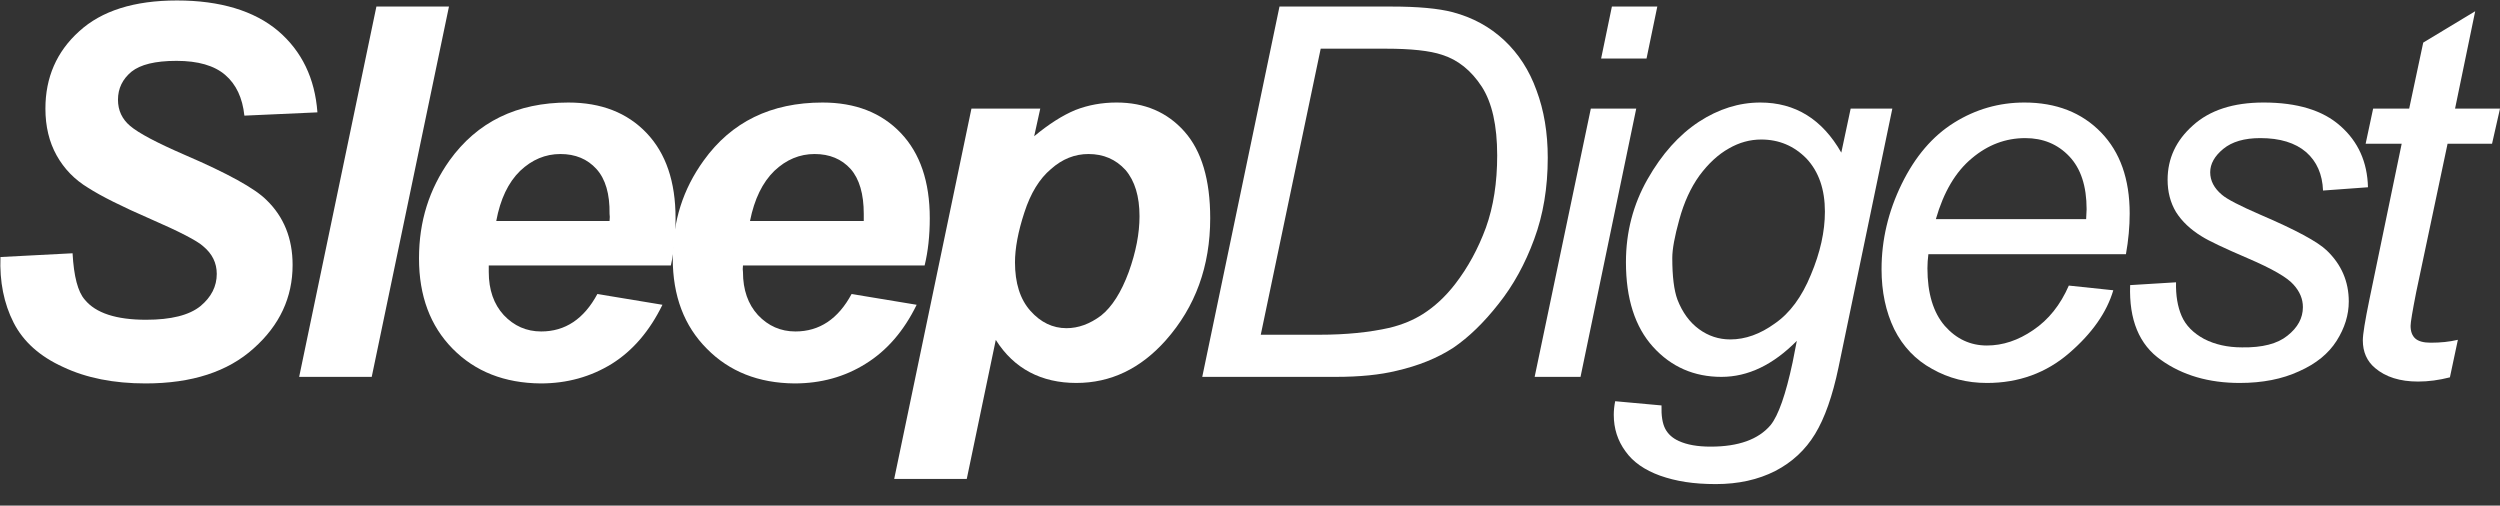 <svg version="1.2" xmlns="http://www.w3.org/2000/svg" viewBox="0 0 534 108" width="534" height="108">
	<rect x="0" y="0" width="534" height="108" fill="#333333" stroke="none"/>
	<title>sleepdigest_white</title>
	<style>
		.s0 { fill: #ffffff } 
	</style>
	<g>
		<path class="s0" d="m0.1 54.9l15.4-0.8q0.4 7.4 2.6 9.9 3.5 4.3 13.1 4.3 8 0 11.6-2.9 3.5-2.9 3.5-6.9 0-3.5-2.9-5.9-2-1.8-11.2-5.8-9.2-4-13.4-6.7-4.3-2.6-6.7-6.9-2.4-4.3-2.4-10 0-10 7.2-16.5 7.2-6.6 20.9-6.6c9.2 0 16.5 2.2 21.6 6.5q7.6 6.5 8.4 17.4l-15.6 0.7q-0.6-5.7-4.1-8.7-3.5-3-10.4-3c-4.6 0-7.7 0.8-9.6 2.3q-2.9 2.4-2.9 6 0 3.4 2.6 5.6 2.7 2.3 11.7 6.2 13.7 5.9 17.4 9.6 5.6 5.4 5.6 13.9 0 10.4-8.3 17.8-8.3 7.5-23.1 7.5-10.2 0-17.6-3.5-7.5-3.4-10.6-9.5-3.1-6.1-2.8-14z"/>
		<path class="s0" d="m63.9 80.5l16.5-79.1h15.5l-16.5 79.1z"/>
		<path class="s0" d="m143.3 56.7h-38.9q0 0.9 0 1.4 0 5.7 3.2 9.2 3.3 3.5 8 3.5 7.7 0 12-8l13.9 2.3q-4.1 8.4-10.8 12.6-6.8 4.2-15.2 4.2-11.6-0.1-18.8-7.4-7.2-7.3-7.2-19.3c0-8 2.2-14.8 6.5-20.9q8.9-12.4 25.4-12.4 10.5 0 16.7 6.5 6.2 6.5 6.2 18.2 0 5.6-1 10.1zm-13.1-9.5q0.1-1 0-1.5 0.1-6.4-2.8-9.6-2.9-3.2-7.7-3.2-4.8 0-8.6 3.6-3.8 3.7-5.1 10.7z"/>
		<path class="s0" d="m197.5 56.7h-38.8q-0.1 0.9 0 1.4 0 5.7 3.2 9.2 3.3 3.5 8 3.5 7.7 0 12-8l13.9 2.3q-4.1 8.4-10.9 12.6-6.7 4.2-15.2 4.2-11.5-0.1-18.7-7.4-7.3-7.3-7.3-19.3c0-8 2.2-14.8 6.6-20.9q8.9-12.4 25.4-12.4 10.5 0 16.7 6.5 6.2 6.5 6.2 18.2 0 5.6-1.1 10.1zm-13-9.5q0-1 0-1.5 0-6.4-2.8-9.6-2.9-3.2-7.7-3.2-4.8 0-8.6 3.6-3.8 3.7-5.2 10.7z"/>
		<path class="s0" d="m207.5 23.2h14.7l-1.3 5.9q4.7-3.9 8.8-5.6 4.1-1.6 8.8-1.6 9 0 14.5 6.2 5.5 6.2 5.5 18.5 0 15.4-9.5 26.1-8.1 9.1-19.1 9.1c-7.4 0-13.3-3-17.2-9.2l-6.2 29.7h-15.5l16.5-79.1zm9.3 32.8q0 6.7 3.3 10.4 3.3 3.7 7.7 3.7 3.8 0 7.4-2.7 3.5-2.8 5.9-9.3 2.3-6.4 2.3-11.9 0-6.4-3-9.9-3.1-3.4-7.9-3.4-4.4 0-8 3.2-3.7 3.1-5.7 9.3-2 6.1-2 10.7z"/>
		<path class="s0" d="m256.8 80.5l16.5-79.1h23.9q8.5 0 13.1 1.2 6.4 1.7 11 6 4.6 4.3 6.9 10.7 2.4 6.4 2.4 14.4 0 9.6-2.9 17.4-2.9 7.9-7.6 13.8-4.7 6-9.7 9.4-5.1 3.3-12.1 4.9-5.3 1.3-13 1.3h-28.5zm12.5-9h12.5q8.5 0 15.1-1.5 4-1 7-2.9 3.8-2.4 6.9-6.4 4.1-5.3 6.6-12.1 2.4-6.7 2.4-15.4 0-9.6-3.3-14.7-3.4-5.2-8.5-6.8-3.9-1.3-12-1.3h-13.9l-12.8 61.1z"/>
		<path class="s0" d="m327.8 80.5l12-57.3h9.7l-11.9 57.3zm14.2-68l2.3-11.1h9.7l-2.3 11.1z"/>
		<path class="s0" d="m345 85.7l9.9 0.9q-0.1 3.3 0.8 5 0.9 1.7 2.9 2.6 2.6 1.2 6.8 1.2 8.9 0 12.8-4.6 2.5-3.1 4.7-13.4l0.9-4.6q-7.6 7.7-16.1 7.7c-5.8 0-10.7-2.1-14.6-6.4q-5.8-6.4-5.8-18.1 0-9.6 4.6-17.7 4.6-8.1 11-12.3 6.3-4.1 13.1-4.1 11.2 0 17.3 10.7l2-9.4h8.9l-11.5 55.3q-1.9 9.1-5 14.2-3.1 5.1-8.5 7.9-5.5 2.8-12.7 2.8c-4.8 0-8.5-0.6-11.9-1.8q-5-1.8-7.4-5.2-2.5-3.4-2.5-7.8 0-1.4 0.3-2.9zm12.2-30.6q0 5.9 1.1 8.9 1.6 4.1 4.6 6.3 3 2.2 6.7 2.2 4.8 0 9.5-3.4 4.8-3.3 7.7-10.4 3-7.1 3-13.5 0-7.1-3.9-11.3-4-4.1-9.7-4.1-3.6 0-6.9 1.9-3.4 1.9-6.3 5.8-2.8 3.9-4.3 9.4-1.5 5.4-1.5 8.2z"/>
		<path class="s0" d="m441.9 61l9.5 1q-2.1 7.1-9.4 13.4-7.4 6.4-17.6 6.4-6.4 0-11.7-3-5.3-2.9-8.1-8.5-2.7-5.6-2.7-12.8 0-9.4 4.3-18.2 4.3-8.8 11.2-13.1 6.9-4.3 15-4.3 10.2 0 16.4 6.4 6.1 6.3 6.1 17.3 0 4.2-0.8 8.7h-42.2q-0.2 1.6-0.2 3 0 8 3.7 12.3 3.7 4.2 9 4.2 5.1 0 9.9-3.3 4.9-3.3 7.6-9.5zm-28.4-14.2h32.1q0.1-1.5 0.1-2.1 0-7.4-3.7-11.3-3.7-3.9-9.4-3.9-6.3 0-11.4 4.3-5.2 4.3-7.7 13z"/>
		<path class="s0" d="m455 60.9l9.8-0.6q-0.1 4.2 1.2 7.2 1.3 3 4.8 4.9 3.5 1.8 8.1 1.8 6.5 0.1 9.7-2.5 3.3-2.6 3.3-6.1 0-2.6-2-4.8-2-2.3-9.7-5.6-7.7-3.3-9.9-4.7-3.6-2.2-5.5-5.2-1.8-3-1.8-6.9 0-6.8 5.4-11.6 5.4-4.9 15.1-4.9 10.8 0 16.4 5 5.7 5 5.9 13.1l-9.6 0.7q-0.2-5.2-3.6-8.2-3.5-3-9.8-3-5.1 0-7.9 2.3-2.8 2.3-2.8 5 0 2.7 2.5 4.8 1.6 1.4 8.3 4.3 11.2 4.8 14.1 7.6 4.7 4.5 4.7 10.9 0 4.3-2.6 8.4-2.6 4.1-8 6.5-5.4 2.5-12.7 2.5-9.9 0-16.8-4.9-7-4.9-6.6-16z"/>
		<path class="s0" d="m525 72.6l-1.7 8q-3.5 0.9-6.8 0.9-5.8 0-9.2-2.9-2.6-2.2-2.6-5.9 0-1.9 1.4-8.7l6.9-33.3h-7.7l1.6-7.5h7.7l3-14.1 11.1-6.7-4.3 20.8h9.6l-1.7 7.5h-9.5l-6.7 31.7q-1.2 6.1-1.2 7.2 0 1.8 1 2.7 1 0.9 3.3 0.9 3.2 0 5.7-0.6z"/>
	</g>
	<g>
	</g>
</svg>